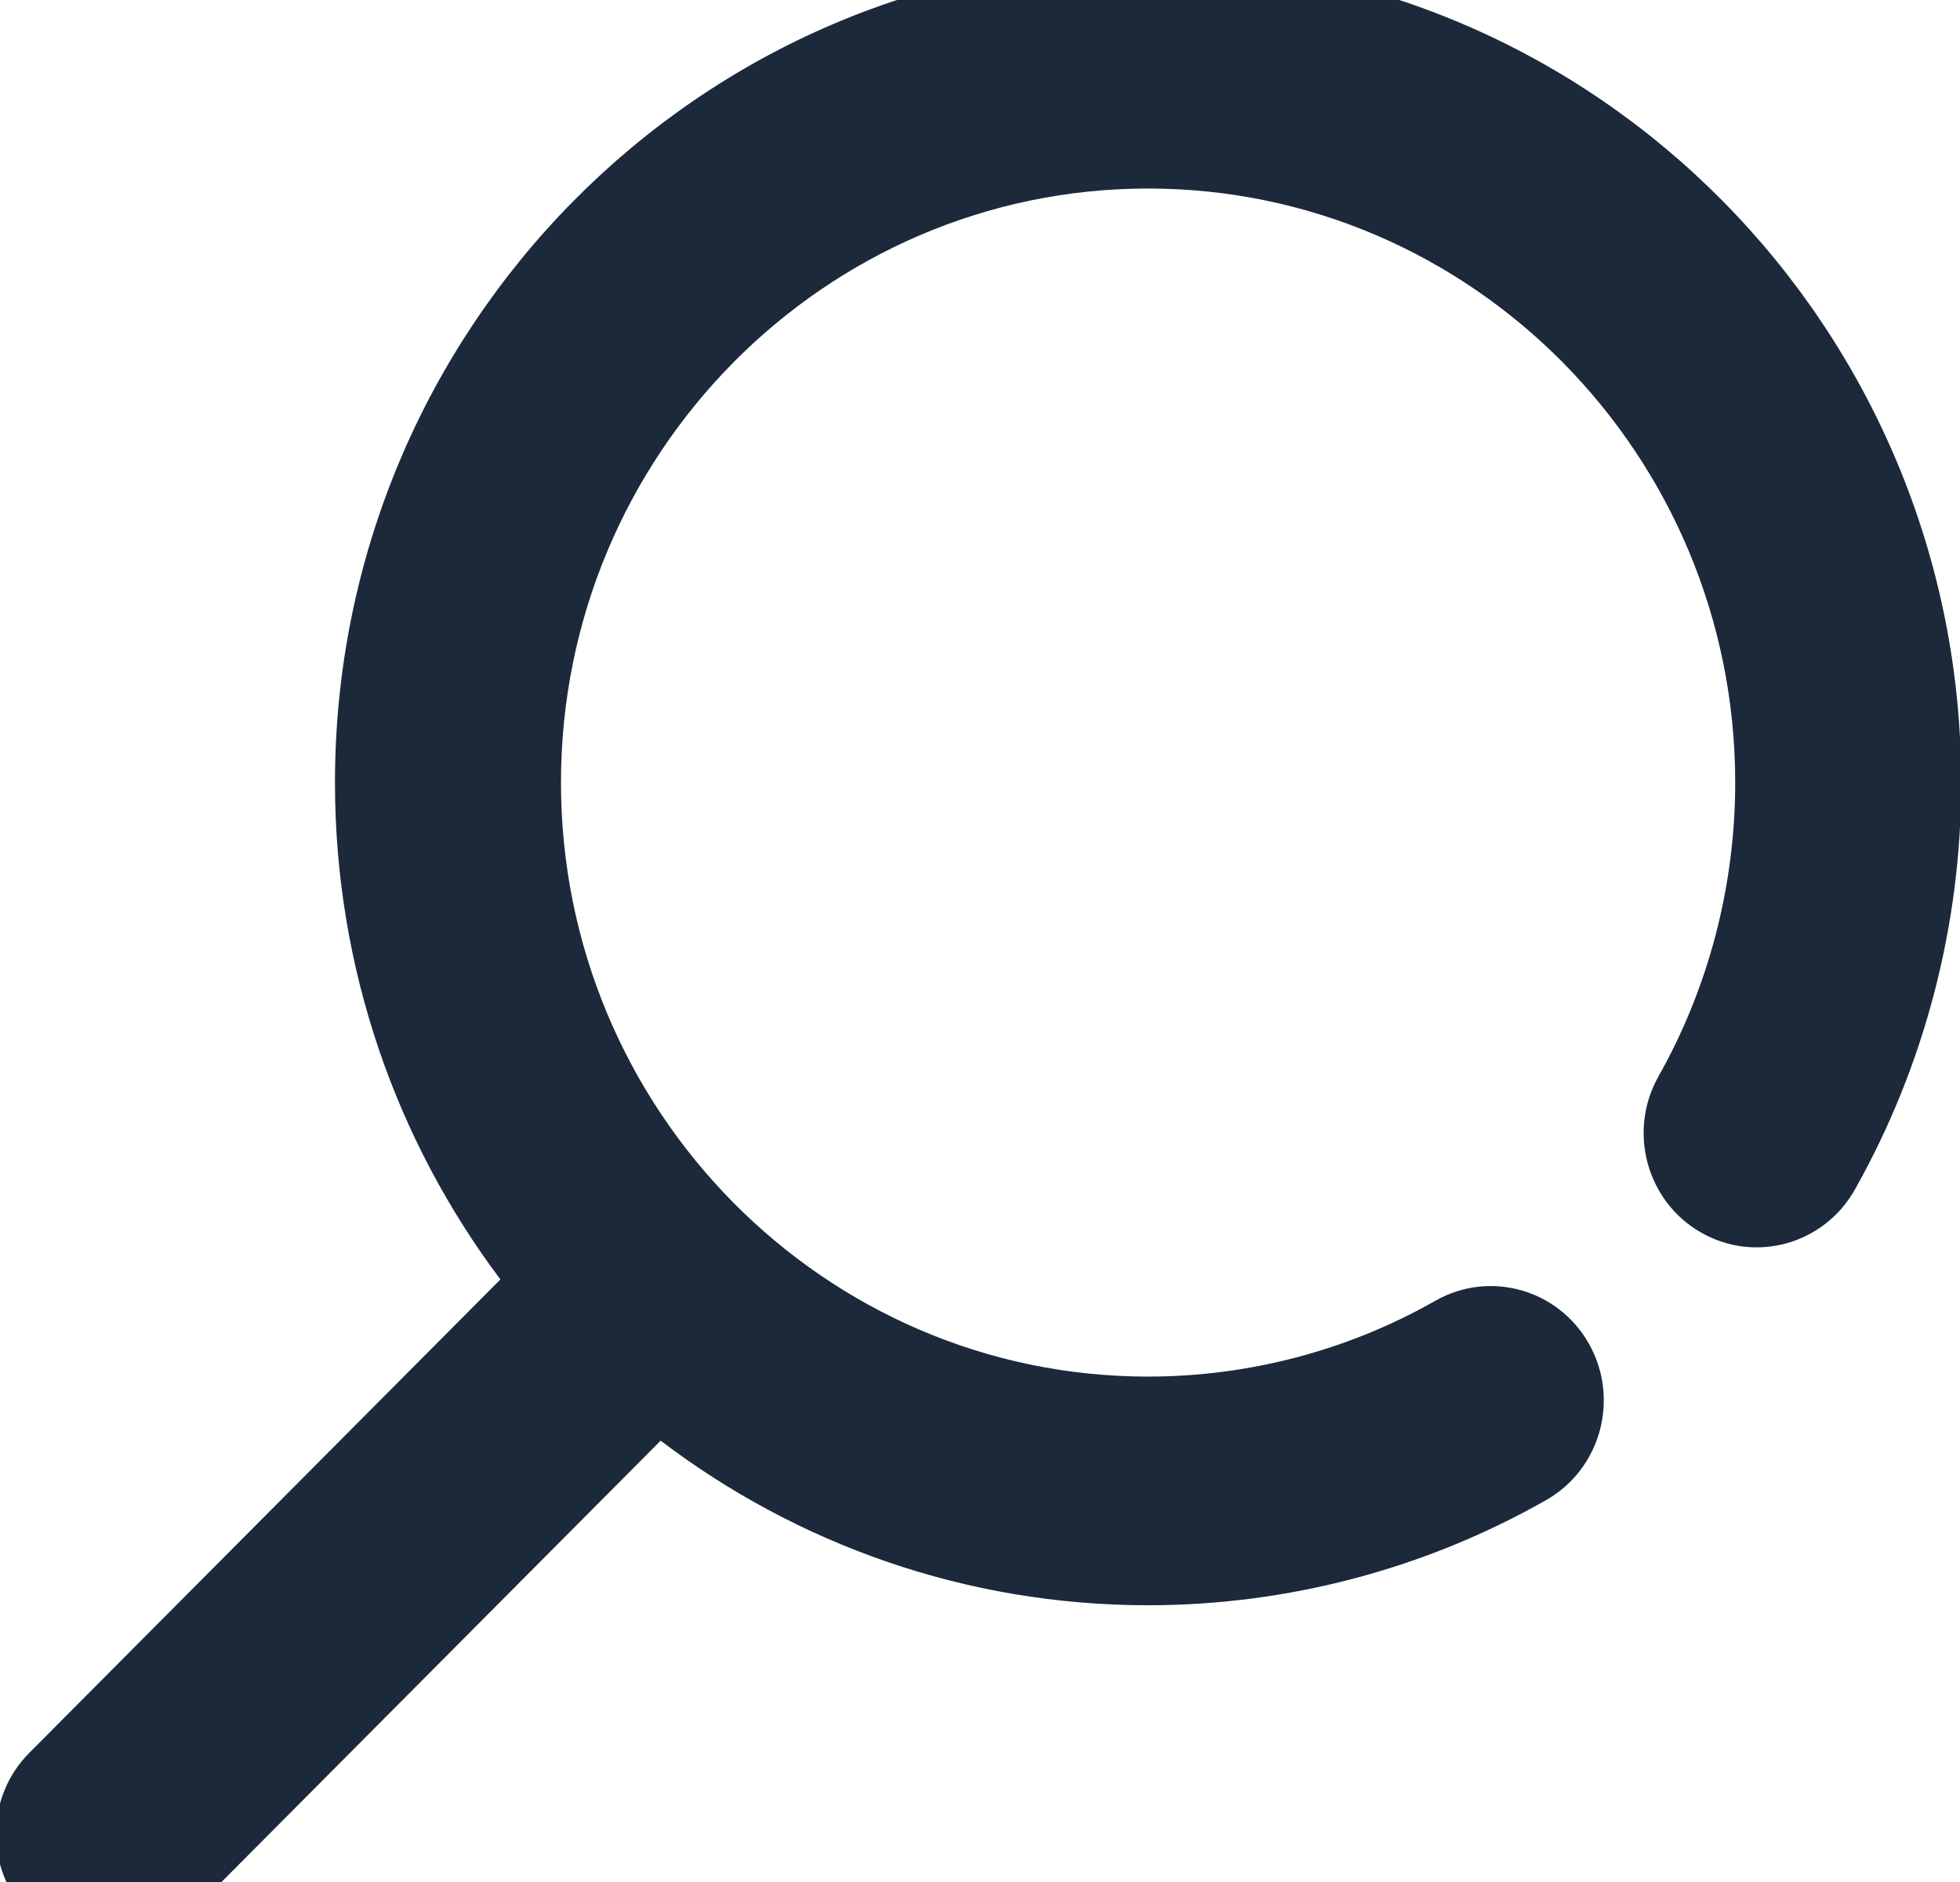 <?xml version="1.0" encoding="UTF-8" standalone="no"?>
<!DOCTYPE svg PUBLIC "-//W3C//DTD SVG 1.1//EN" "http://www.w3.org/Graphics/SVG/1.1/DTD/svg11.dtd">
<svg width="25px" height="24px" version="1.1" xmlns="http://www.w3.org/2000/svg" xmlns:xlink="http://www.w3.org/1999/xlink" xml:space="preserve" xmlns:serif="http://www.serif.com/" style="fill-rule:evenodd;clip-rule:evenodd;stroke-linejoin:round;stroke-miterlimit:2;">
    <g transform="matrix(1,0,0,1,-1289,-58)">
        <g transform="matrix(1,0,0,1.698,0,0)">
            <g transform="matrix(0.047,0,0,0.028,1289.45,34.155)">
                <path d="M302,-10.667C180.324,-10.667 81.333,88.324 81.333,210C81.333,260.027 98.065,306.22 126.228,343.275C126.227,343.273 -1.611,470.242 -1.611,470.242C-13.627,482.177 -13.693,501.594 -1.76,513.61L-1.759,513.611C4.237,519.646 12.118,522.667 20,522.667C27.812,522.667 35.628,519.699 41.609,513.759L169.717,386.522C206.603,414.231 252.419,430.667 302,430.667C339.858,430.667 377.216,420.908 410.032,402.452C424.795,394.149 430.032,375.453 421.73,360.69C413.427,345.927 394.729,340.689 379.966,348.993C356.301,362.303 329.339,369.333 302,369.333C214.144,369.333 142.667,297.856 142.667,210C142.667,122.144 214.144,50.667 302,50.667C389.856,50.667 461.333,122.144 461.333,210C461.333,237.675 454.138,264.926 440.517,288.806C432.126,303.518 437.25,322.246 451.961,330.638L451.961,330.638C466.674,339.029 485.401,333.906 493.793,319.195L493.793,319.195C512.68,286.082 522.667,248.324 522.667,210C522.667,88.324 423.676,-10.667 302,-10.667Z" style="fill:rgb(27,41,59);fill-rule:nonzero;"/>
            </g>
        </g>
    </g>
</svg>
